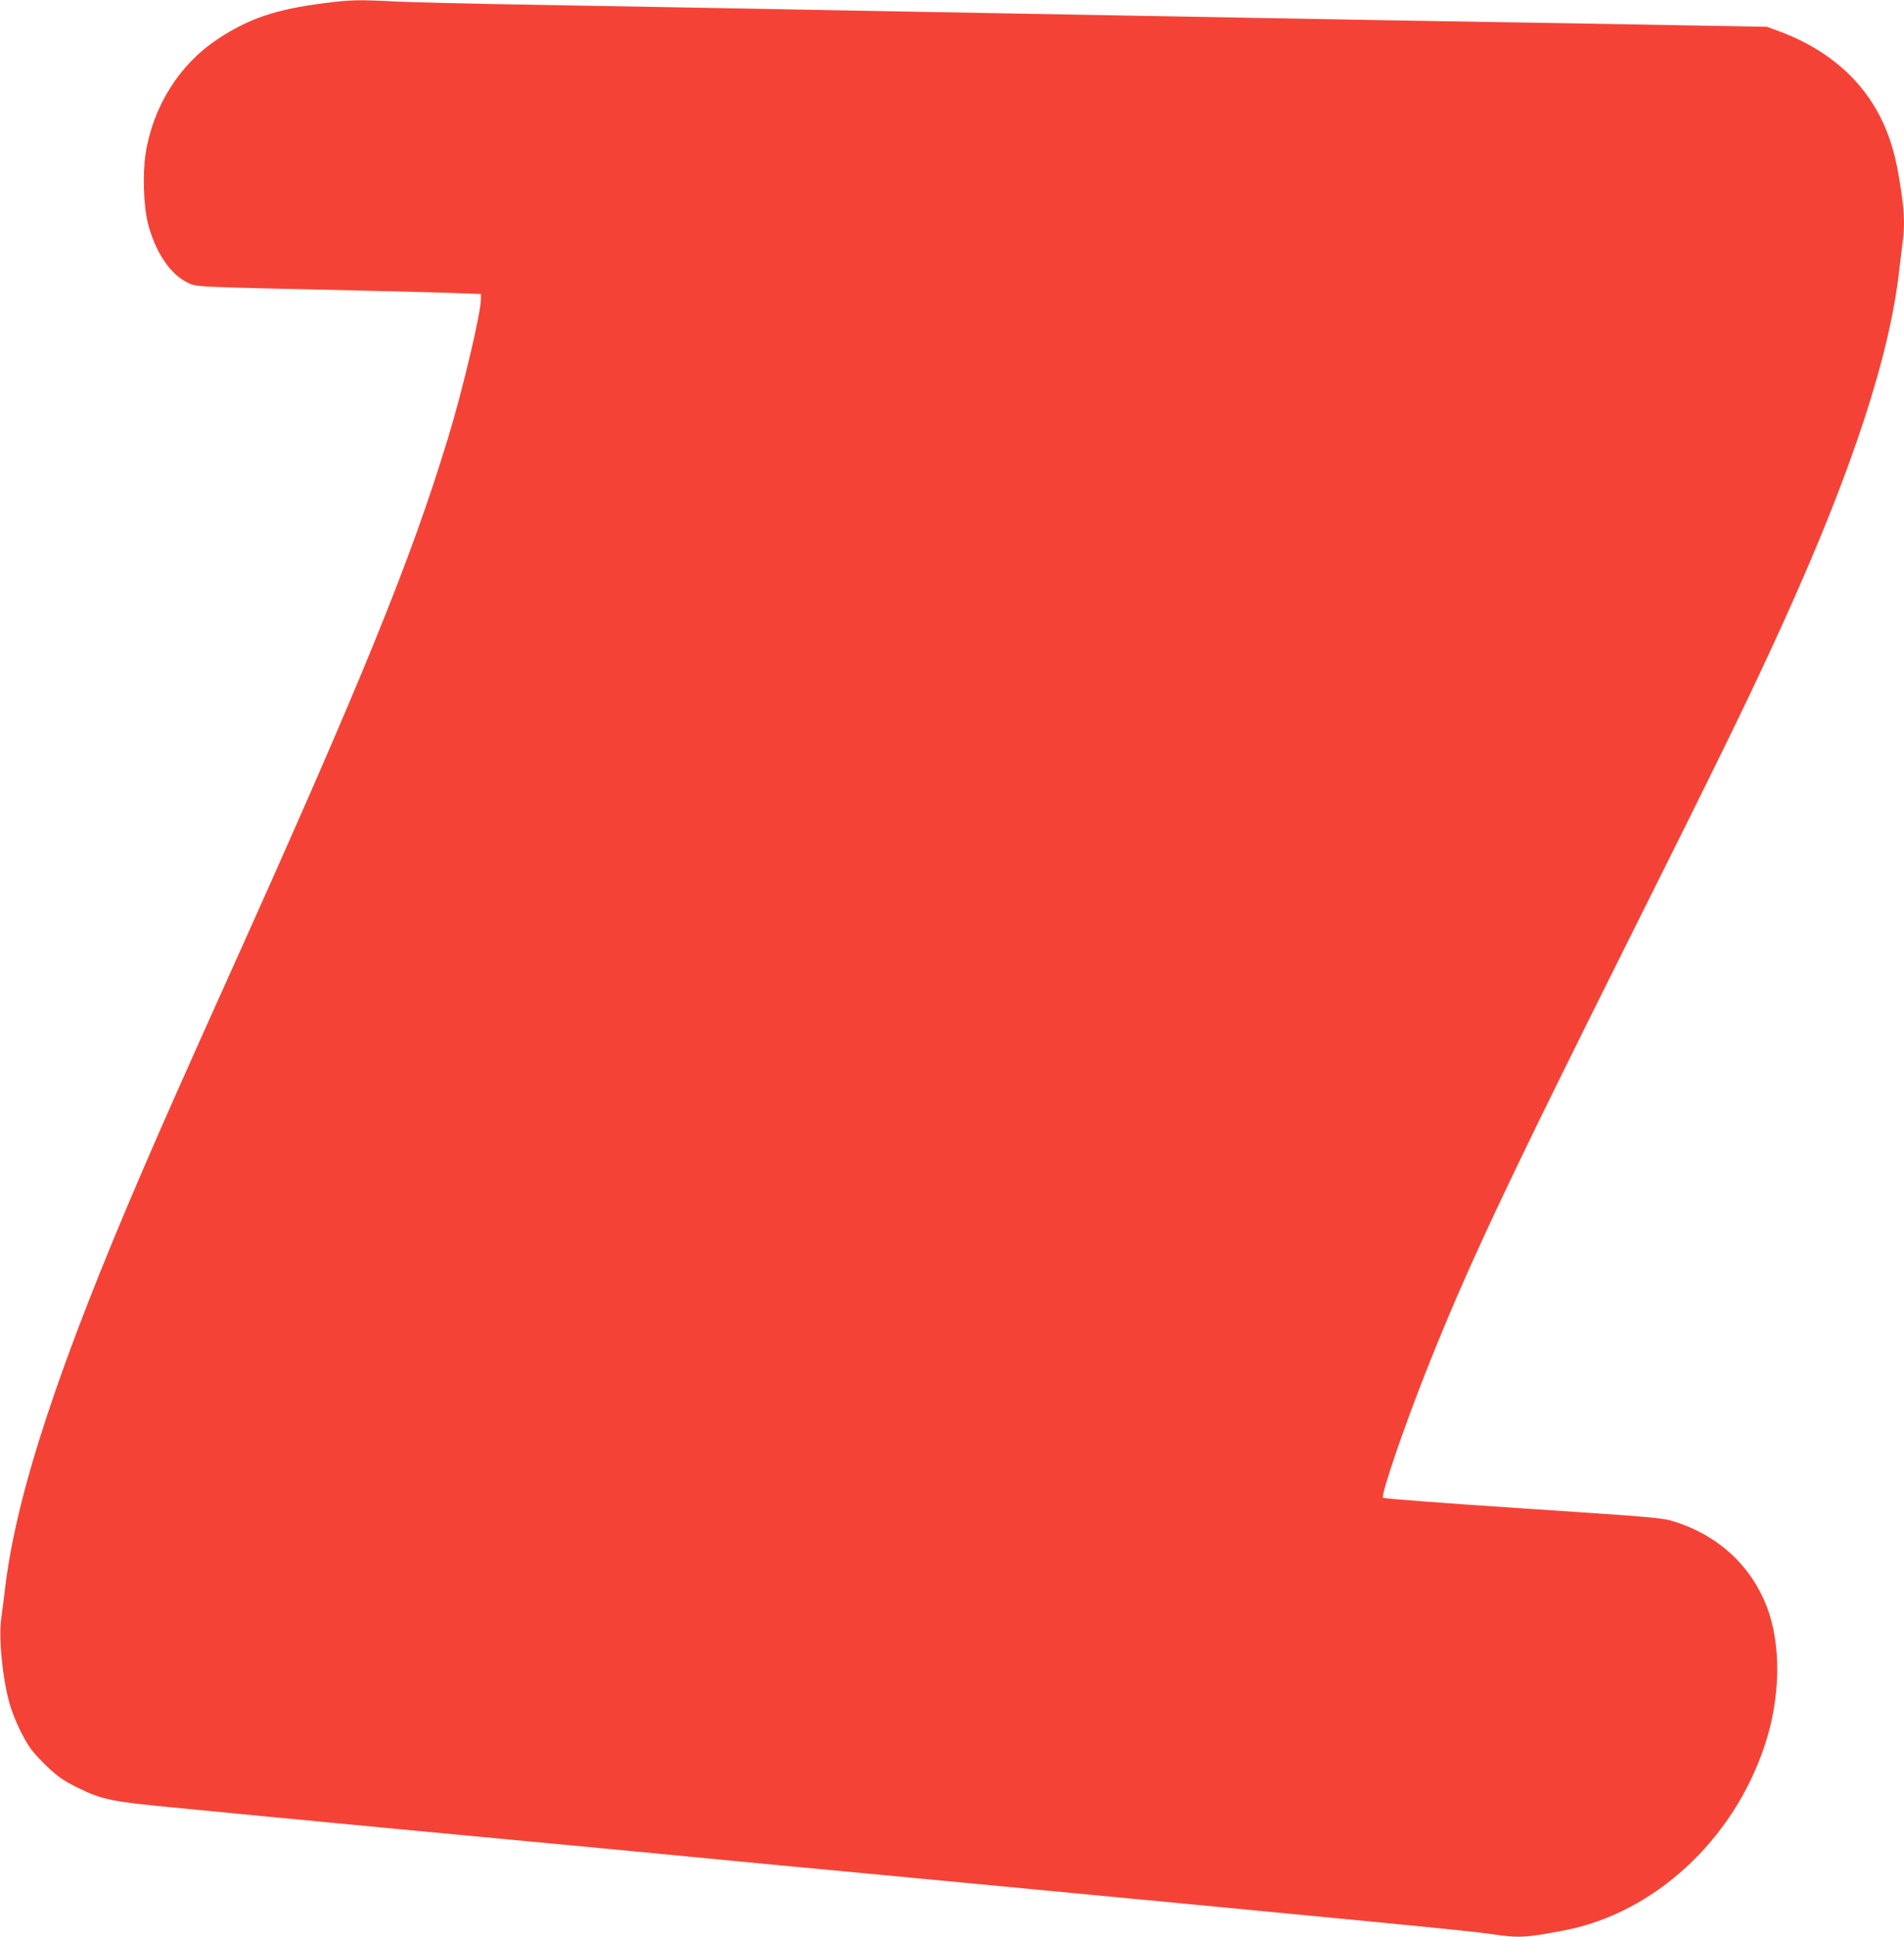 <?xml version="1.0" standalone="no"?>
<!DOCTYPE svg PUBLIC "-//W3C//DTD SVG 20010904//EN"
 "http://www.w3.org/TR/2001/REC-SVG-20010904/DTD/svg10.dtd">
<svg version="1.0" xmlns="http://www.w3.org/2000/svg"
 width="1259pt" height="1280pt" viewBox="0 0 1259 1280"
 preserveAspectRatio="xMidYMid meet">
<g transform="translate(0,1280) scale(0.1,-0.1)"
fill="#f44336" stroke="none">
<path d="M2150 12780 c-325 -41 -502 -101 -710 -238 -254 -168 -427 -443 -477
-756 -21 -137 -14 -349 16 -466 48 -184 146 -332 258 -386 63 -31 14 -29 1098
-53 259 -6 554 -14 658 -17 l187 -7 0 -33 c0 -92 -121 -604 -219 -924 -246
-807 -567 -1595 -1443 -3540 -286 -635 -440 -981 -575 -1295 -553 -1283 -832
-2129 -908 -2750 -8 -71 -21 -167 -27 -211 -18 -133 9 -403 57 -569 29 -98 90
-226 141 -296 19 -26 70 -81 114 -122 64 -60 103 -87 192 -131 163 -80 221
-92 628 -131 195 -19 405 -39 465 -45 174 -17 312 -30 423 -40 56 -6 148 -15
205 -20 56 -6 579 -55 1162 -110 583 -55 1105 -104 1160 -110 55 -6 719 -69
1475 -140 3089 -293 3700 -352 3823 -371 191 -28 226 -27 484 22 598 112 1124
596 1332 1224 106 318 110 667 13 919 -106 271 -320 468 -610 560 -79 25 -128
29 -1000 87 -504 33 -921 65 -927 70 -16 15 136 461 288 844 268 675 513 1197
1347 2865 616 1232 802 1613 1018 2090 451 995 699 1753 761 2320 7 58 16 135
21 172 19 131 12 241 -31 480 -49 269 -157 479 -335 649 -123 116 -274 208
-454 274 l-75 28 -450 8 c-247 4 -738 13 -1090 19 -352 5 -887 15 -1190 20
-962 17 -1664 30 -2215 40 -294 5 -787 14 -1095 20 -308 6 -792 15 -1075 20
-283 5 -794 14 -1135 20 -341 6 -709 15 -817 20 -250 13 -302 11 -468 -10z"/>
</g>
</svg>
